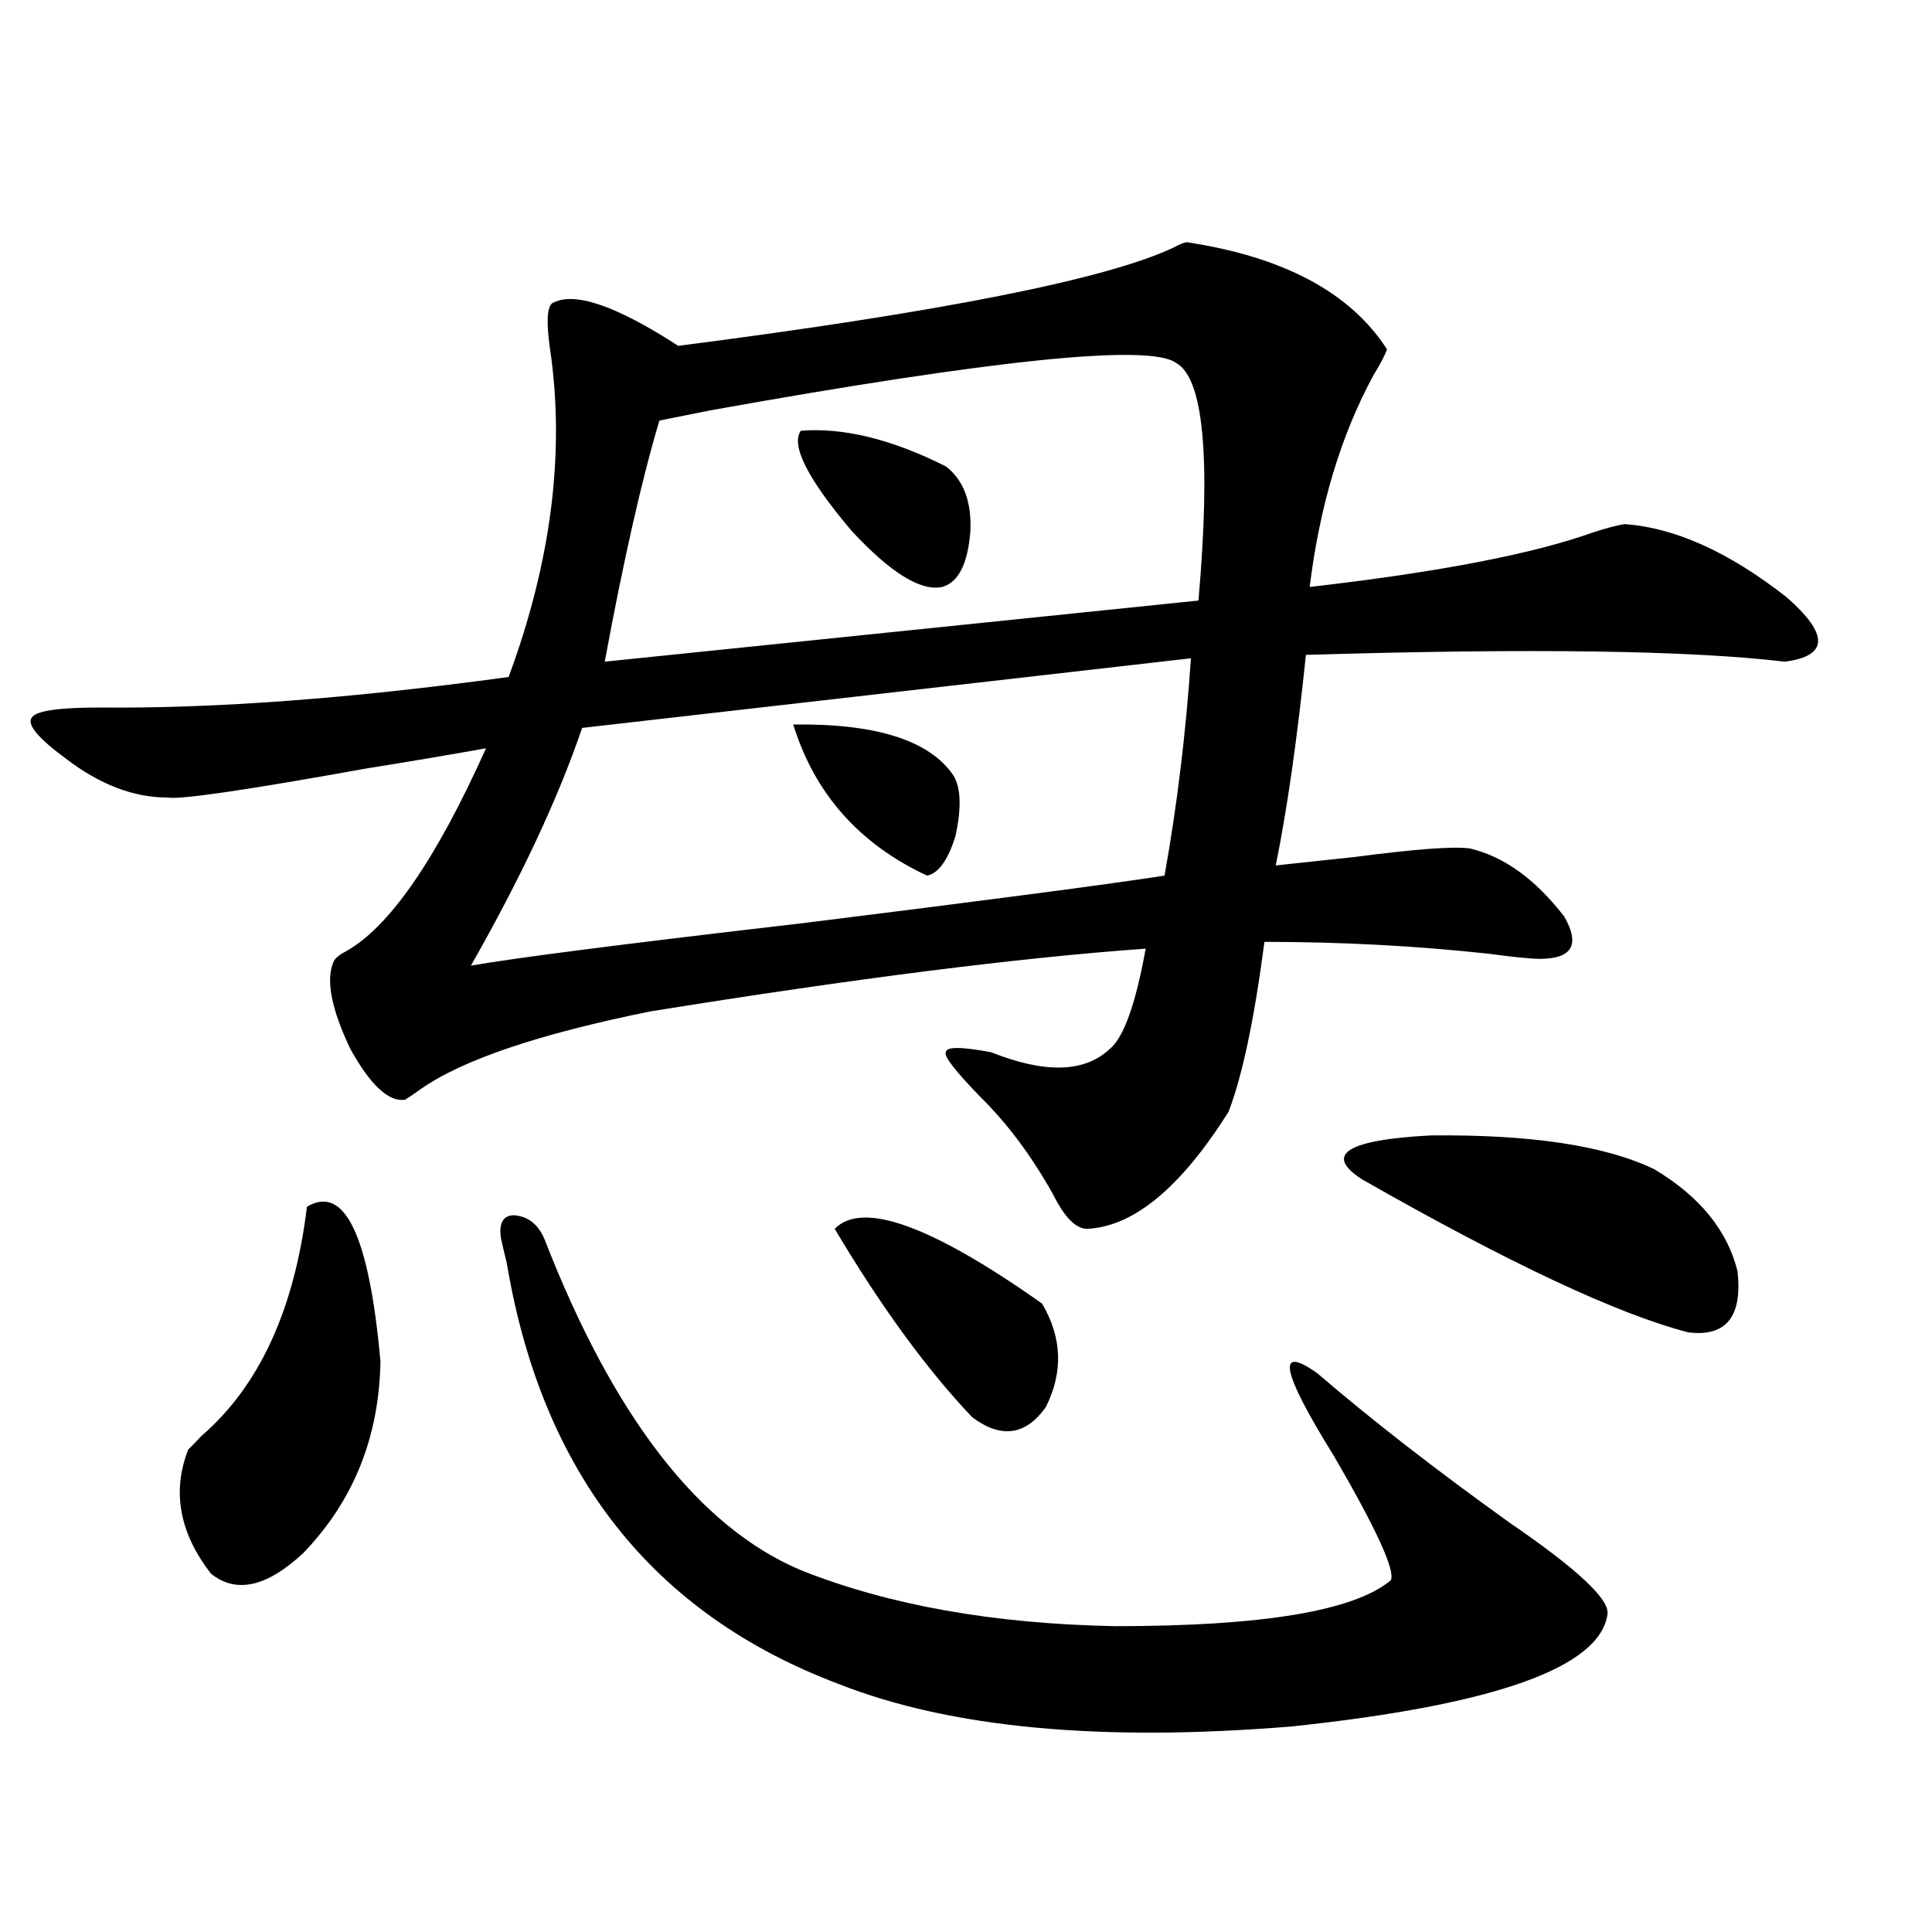 <?xml version="1.0" encoding="utf-8"?>
<!-- Generator: Adobe Illustrator 16.0.0, SVG Export Plug-In . SVG Version: 6.00 Build 0)  -->
<!DOCTYPE svg PUBLIC "-//W3C//DTD SVG 1.1//EN" "http://www.w3.org/Graphics/SVG/1.1/DTD/svg11.dtd">
<svg version="1.1" id="图层_1" xmlns="http://www.w3.org/2000/svg" xmlns:xlink="http://www.w3.org/1999/xlink" x="0px" y="0px"
	 width="1000px" height="1000px" viewBox="0 0 1000 1000" enable-background="new 0 0 1000 1000" xml:space="preserve">
<path d="M614.473,125.395c50.075,7.622,84.541,26.079,103.412,55.371c-0.655,2.349-2.927,6.743-6.829,13.184
	c-16.92,31.064-27.972,67.676-33.17,109.863c66.34-7.607,115.119-16.987,146.338-28.125c7.149-2.334,12.683-3.804,16.585-4.395
	c26.006,1.758,53.978,14.365,83.9,37.793c22.104,19.336,21.783,30.474-0.976,33.398c-48.779-5.85-131.384-7.031-247.799-3.516
	c-4.558,43.945-9.756,80.283-15.609,108.984c11.052-1.167,24.71-2.637,40.975-4.395c31.219-4.092,51.051-5.562,59.511-4.395
	c17.561,4.106,33.811,15.82,48.779,35.156c8.445,14.653,4.223,21.973-12.683,21.973c-4.558,0-13.338-0.879-26.341-2.637
	c-37.728-4.092-76.431-6.152-116.095-6.152c-5.213,39.854-11.387,69.146-18.536,87.891c-24.725,39.263-49.114,59.478-73.169,60.645
	c-5.854,0-11.707-5.85-17.561-17.578c-11.066-19.912-23.749-36.914-38.048-50.977c-13.018-13.472-18.871-21.094-17.561-22.852
	c0-2.925,7.805-2.925,23.414,0c27.957,11.138,48.444,10.547,61.462-1.758c7.149-5.85,13.323-23.14,18.536-51.855
	c-65.699,4.697-151.216,15.532-256.579,32.52c-57.895,11.729-97.559,25.2-119.021,40.43c-3.262,2.349-5.854,4.106-7.805,5.273
	c-8.46,1.182-17.896-7.607-28.292-26.367c-9.756-20.503-12.683-35.444-8.78-44.824c0.641-1.758,2.592-3.516,5.854-5.273
	c22.759-12.305,47.148-47.461,73.169-105.469c-16.265,2.939-37.072,6.455-62.438,10.547
	c-61.797,11.138-95.942,16.123-102.437,14.941c-17.561,0-35.121-6.729-52.682-20.215c-14.313-10.547-20.167-17.578-17.561-21.094
	c1.951-3.516,13.658-5.273,35.121-5.273c59.831,0.591,130.394-4.683,211.702-15.82c22.104-59.766,29.268-116.304,21.463-169.629
	c-1.951-13.472-1.631-21.382,0.976-23.73c11.052-6.44,32.835,0.879,65.364,21.973c136.582-17.578,222.099-34.565,256.579-50.977
	C610.891,126.273,613.162,125.395,614.473,125.395z M158.874,624.613c19.512-11.714,32.194,14.941,38.048,79.98
	c-0.655,39.263-13.993,72.373-39.999,99.316c-18.871,17.578-34.801,21.094-47.804,10.547c-16.265-21.094-20.167-42.476-11.707-64.16
	c1.296-1.167,3.567-3.516,6.829-7.031C134.149,717.489,152.365,677.938,158.874,624.613z M616.424,340.727L301.31,376.762
	c-12.362,36.338-31.554,77.344-57.56,123.047c23.414-4.092,80.639-11.426,171.703-21.973
	c94.297-11.714,156.734-19.912,187.313-24.609C609.26,416.903,613.817,379.398,616.424,340.727z M259.359,641.313
	c-1.311-8.198,0.976-12.305,6.829-12.305c7.149,0.591,12.348,4.697,15.609,12.305c35.762,91.997,79.998,149.126,132.68,171.387
	c45.518,18.155,99.83,27.823,162.923,29.004c76.096,0,123.564-7.91,142.436-23.73c2.592-4.683-7.164-26.064-29.268-64.16
	c-27.316-43.945-30.243-58.296-8.78-43.066c27.957,24.033,61.127,49.81,99.51,77.344c35.121,24.033,52.026,39.84,50.73,47.461
	c-3.902,27.535-58.215,46.871-162.923,58.008c-98.869,8.199-177.236,0.879-235.116-21.973
	c-96.263-36.337-153.502-108.984-171.703-217.969C260.976,648.344,260,644.252,259.359,641.313z M608.619,187.797
	c-13.658-9.956-93.991-1.758-240.97,24.609c-11.707,2.349-20.487,4.106-26.341,5.273c-9.115,30.474-18.536,72.07-28.292,124.805
	l307.31-31.641C626.82,236.439,622.918,195.419,608.619,187.797z M410.575,375.004c42.926-0.576,70.563,8.213,82.925,26.367
	c3.902,6.455,4.223,17.002,0.976,31.641c-3.902,12.305-8.78,19.048-14.634,20.215C444.721,436.83,421.627,410.751,410.575,375.004z
	 M414.478,222.953c22.104-1.758,47.148,4.395,75.12,18.457c9.101,7.031,13.323,18.169,12.683,33.398
	c-1.311,17.002-6.188,26.67-14.634,29.004c-11.066,2.349-26.676-7.319-46.828-29.004
	C418.045,247.865,409.265,230.575,414.478,222.953z M432.038,636.039c14.299-14.639,50.075-1.758,107.314,38.672
	c10.396,17.578,11.052,35.459,1.951,53.613c-10.411,14.653-23.094,16.411-38.048,5.273
	C479.842,708.988,456.093,676.469,432.038,636.039z M856.418,605.277c23.414,14.063,37.713,31.641,42.926,52.734
	c2.592,23.442-5.854,33.989-25.365,31.641c-36.432-9.365-92.681-35.732-168.776-79.102c-20.167-12.881-8.46-20.503,35.121-22.852
	C792.35,587.123,831.053,592.973,856.418,605.277z"/>
</svg>
